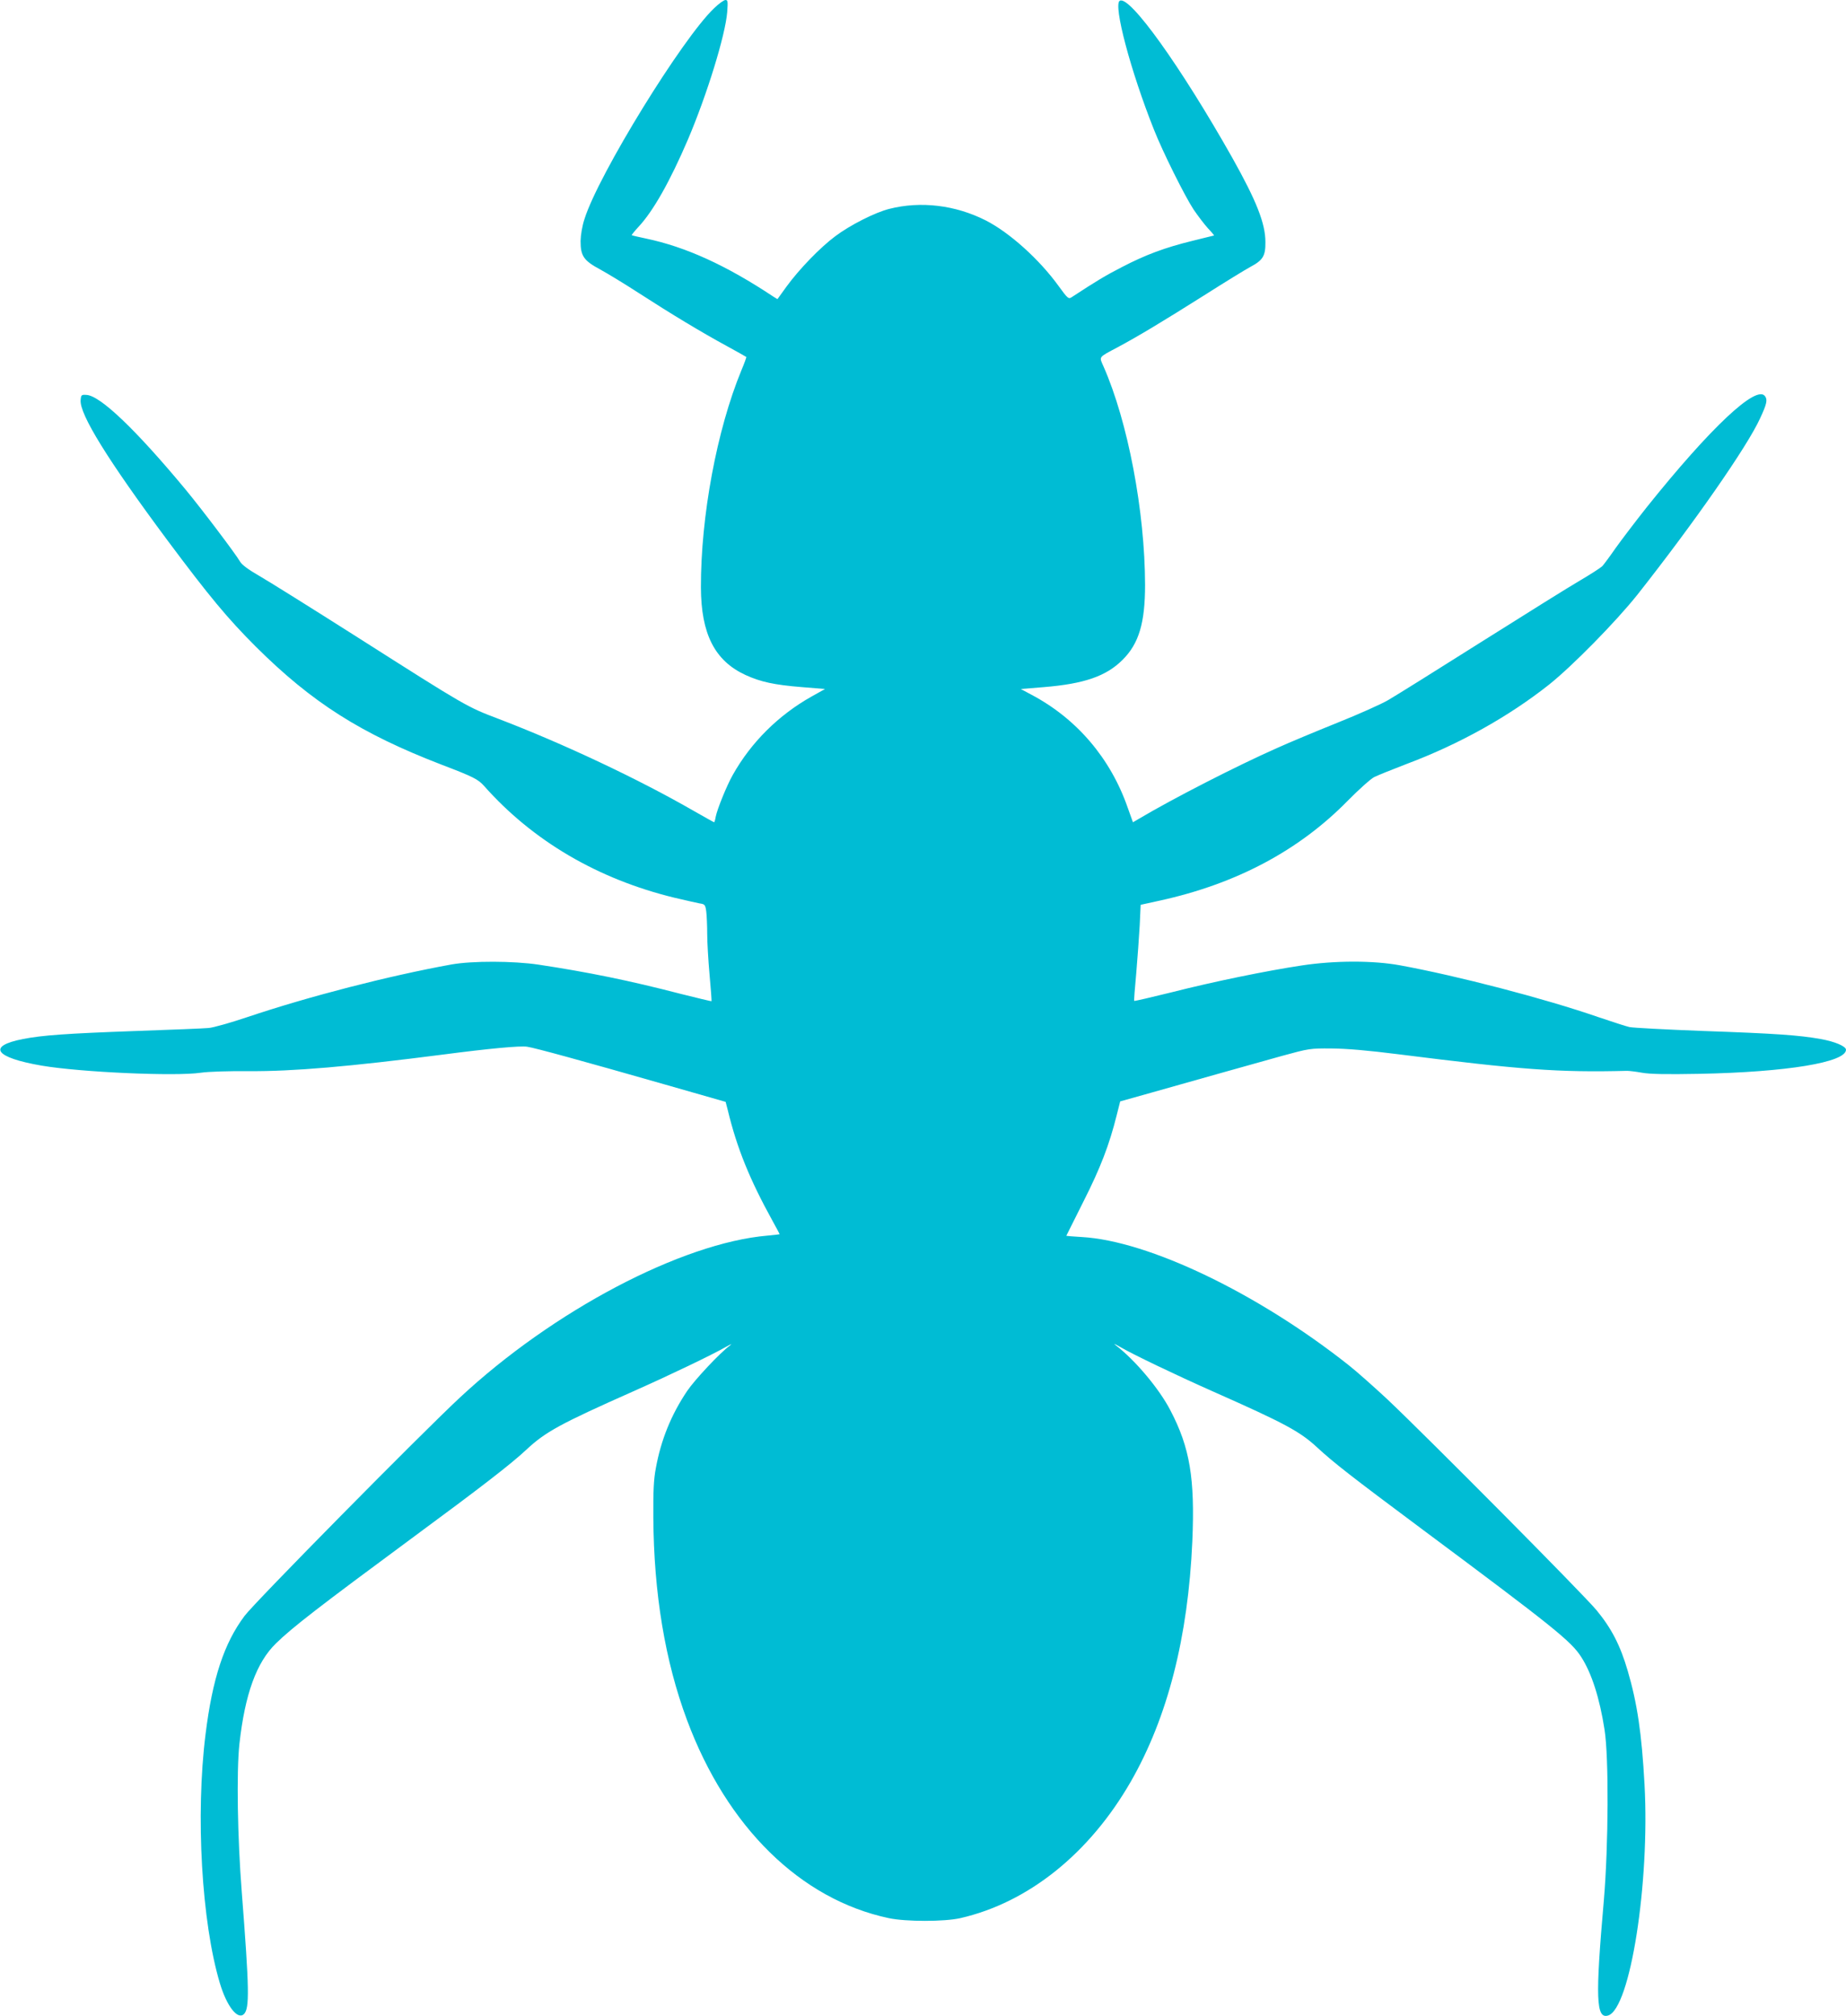 <?xml version="1.0" standalone="no"?>
<!DOCTYPE svg PUBLIC "-//W3C//DTD SVG 20010904//EN"
 "http://www.w3.org/TR/2001/REC-SVG-20010904/DTD/svg10.dtd">
<svg version="1.0" xmlns="http://www.w3.org/2000/svg"
 width="1172pt" height="1280pt" viewBox="0 0 1172 1280"
 preserveAspectRatio="xMidYMid meet">
<g transform="translate(0,1280) scale(0.1,-0.1)"
fill="#00bcd4" stroke="none">
<path d="M4534 12748 c-201 -190 -735 -1057 -823 -1338 -15 -45 -24 -101 -25
-140 0 -95 19 -124 125 -181 46 -25 156 -92 244 -149 204 -132 403 -252 558
-336 67 -37 123 -68 125 -70 2 -1 -12 -40 -31 -85 -156 -378 -258 -927 -257
-1378 1 -296 88 -466 283 -556 96 -44 183 -63 358 -77 l147 -12 -84 -47 c-211
-118 -386 -292 -502 -499 -38 -67 -99 -218 -108 -265 -3 -19 -8 -35 -10 -35
-2 0 -61 33 -131 73 -349 201 -824 425 -1234 582 -206 78 -207 79 -894 516
-291 185 -576 363 -632 395 -66 38 -108 69 -119 89 -29 50 -242 332 -348 460
-314 378 -540 594 -627 598 -32 2 -34 0 -37 -32 -9 -89 174 -384 551 -891 267
-358 382 -496 561 -675 358 -356 667 -552 1181 -750 202 -77 230 -92 268 -134
309 -349 723 -592 1209 -710 68 -16 139 -32 159 -36 34 -5 37 -8 43 -52 3 -25
6 -89 6 -142 0 -53 7 -170 15 -260 8 -90 14 -165 12 -167 -1 -1 -90 20 -197
47 -323 84 -589 138 -900 185 -160 24 -422 25 -555 1 -397 -72 -902 -202
-1295 -334 -107 -36 -217 -67 -245 -69 -27 -3 -234 -11 -460 -19 -444 -16
-596 -27 -719 -51 -231 -45 -179 -118 119 -169 247 -42 850 -69 1010 -45 47 7
173 11 305 10 281 -2 640 29 1230 105 299 39 492 57 537 50 49 -7 351 -90 879
-241 l381 -109 13 -50 c59 -245 140 -443 285 -706 25 -45 45 -83 45 -84 0 -1
-35 -5 -77 -9 -545 -47 -1362 -477 -1954 -1029 -251 -234 -1303 -1300 -1366
-1385 -130 -173 -204 -397 -248 -752 -64 -512 -25 -1193 91 -1580 44 -147 113
-235 153 -196 36 37 34 157 -14 775 -27 343 -34 762 -15 939 35 316 108 519
233 640 102 100 277 235 862 667 441 325 630 471 727 562 121 113 214 164 678
370 232 103 501 232 590 283 30 17 42 22 25 9 -65 -48 -224 -218 -272 -289
-102 -151 -167 -313 -199 -490 -14 -73 -17 -146 -16 -315 3 -479 74 -910 214
-1285 253 -679 720 -1138 1281 -1257 109 -23 352 -23 454 0 432 99 820 410
1083 868 233 407 363 914 390 1525 17 398 -15 594 -140 832 -71 137 -223 317
-345 411 -19 14 -9 11 25 -9 88 -51 358 -180 590 -283 458 -203 553 -254 664
-357 104 -96 214 -182 661 -515 841 -626 950 -714 1014 -814 66 -102 117 -261
148 -461 28 -176 25 -736 -4 -1080 -55 -627 -50 -759 27 -735 140 44 265 840
231 1466 -18 326 -46 515 -107 723 -47 161 -103 269 -197 383 -83 101 -1077
1102 -1330 1341 -84 78 -194 176 -245 216 -576 456 -1270 789 -1694 813 -54 3
-98 7 -98 8 0 0 49 98 108 216 108 213 165 361 212 550 l22 87 196 55 c281 80
629 177 832 234 172 47 177 48 315 47 97 -1 228 -12 425 -37 777 -98 1014
-116 1450 -105 14 0 57 -5 95 -12 51 -9 151 -11 365 -7 555 11 930 73 930 153
0 22 -71 52 -161 68 -134 24 -285 35 -744 51 -236 9 -448 20 -470 25 -22 5
-112 34 -200 64 -338 117 -891 261 -1257 328 -170 31 -412 31 -623 -1 -220
-33 -558 -102 -825 -170 -129 -32 -237 -57 -239 -55 -2 1 4 81 13 176 8 95 18
232 22 304 l6 130 123 27 c483 106 881 317 1190 632 72 73 148 141 170 152 22
11 114 48 205 83 334 125 650 302 905 504 149 119 424 399 561 571 359 455
698 941 779 1120 42 90 48 117 31 140 -54 75 -345 -198 -751 -705 -72 -91
-161 -208 -198 -260 -36 -52 -74 -103 -84 -114 -10 -10 -72 -50 -138 -89 -66
-38 -349 -215 -630 -392 -280 -177 -546 -343 -591 -369 -44 -26 -190 -91 -325
-145 -134 -54 -307 -126 -384 -161 -253 -112 -661 -321 -876 -449 l-36 -21
-33 92 c-109 314 -324 566 -612 718 l-67 36 147 12 c255 21 395 69 499 173
104 103 143 235 143 476 -1 467 -109 1036 -264 1387 -28 64 -35 55 89 121 136
73 285 163 550 330 132 84 264 165 294 181 79 42 96 69 95 157 0 119 -57 262
-210 535 -328 581 -653 1035 -715 997 -42 -26 69 -446 217 -817 55 -140 196
-423 252 -508 28 -41 69 -95 91 -119 23 -24 40 -45 39 -46 -2 0 -64 -16 -138
-34 -175 -43 -296 -88 -448 -167 -105 -54 -161 -88 -317 -190 -21 -14 -25 -11
-86 73 -122 168 -310 337 -461 414 -192 97 -412 124 -612 73 -89 -22 -249
-103 -342 -173 -97 -72 -231 -211 -311 -321 l-57 -79 -26 16 c-298 198 -556
316 -810 369 -47 10 -87 19 -89 21 -2 1 17 25 42 52 94 100 201 290 315 556
120 282 237 660 249 808 5 68 4 77 -11 77 -10 0 -42 -23 -72 -52z"/>
</g>
</svg>
